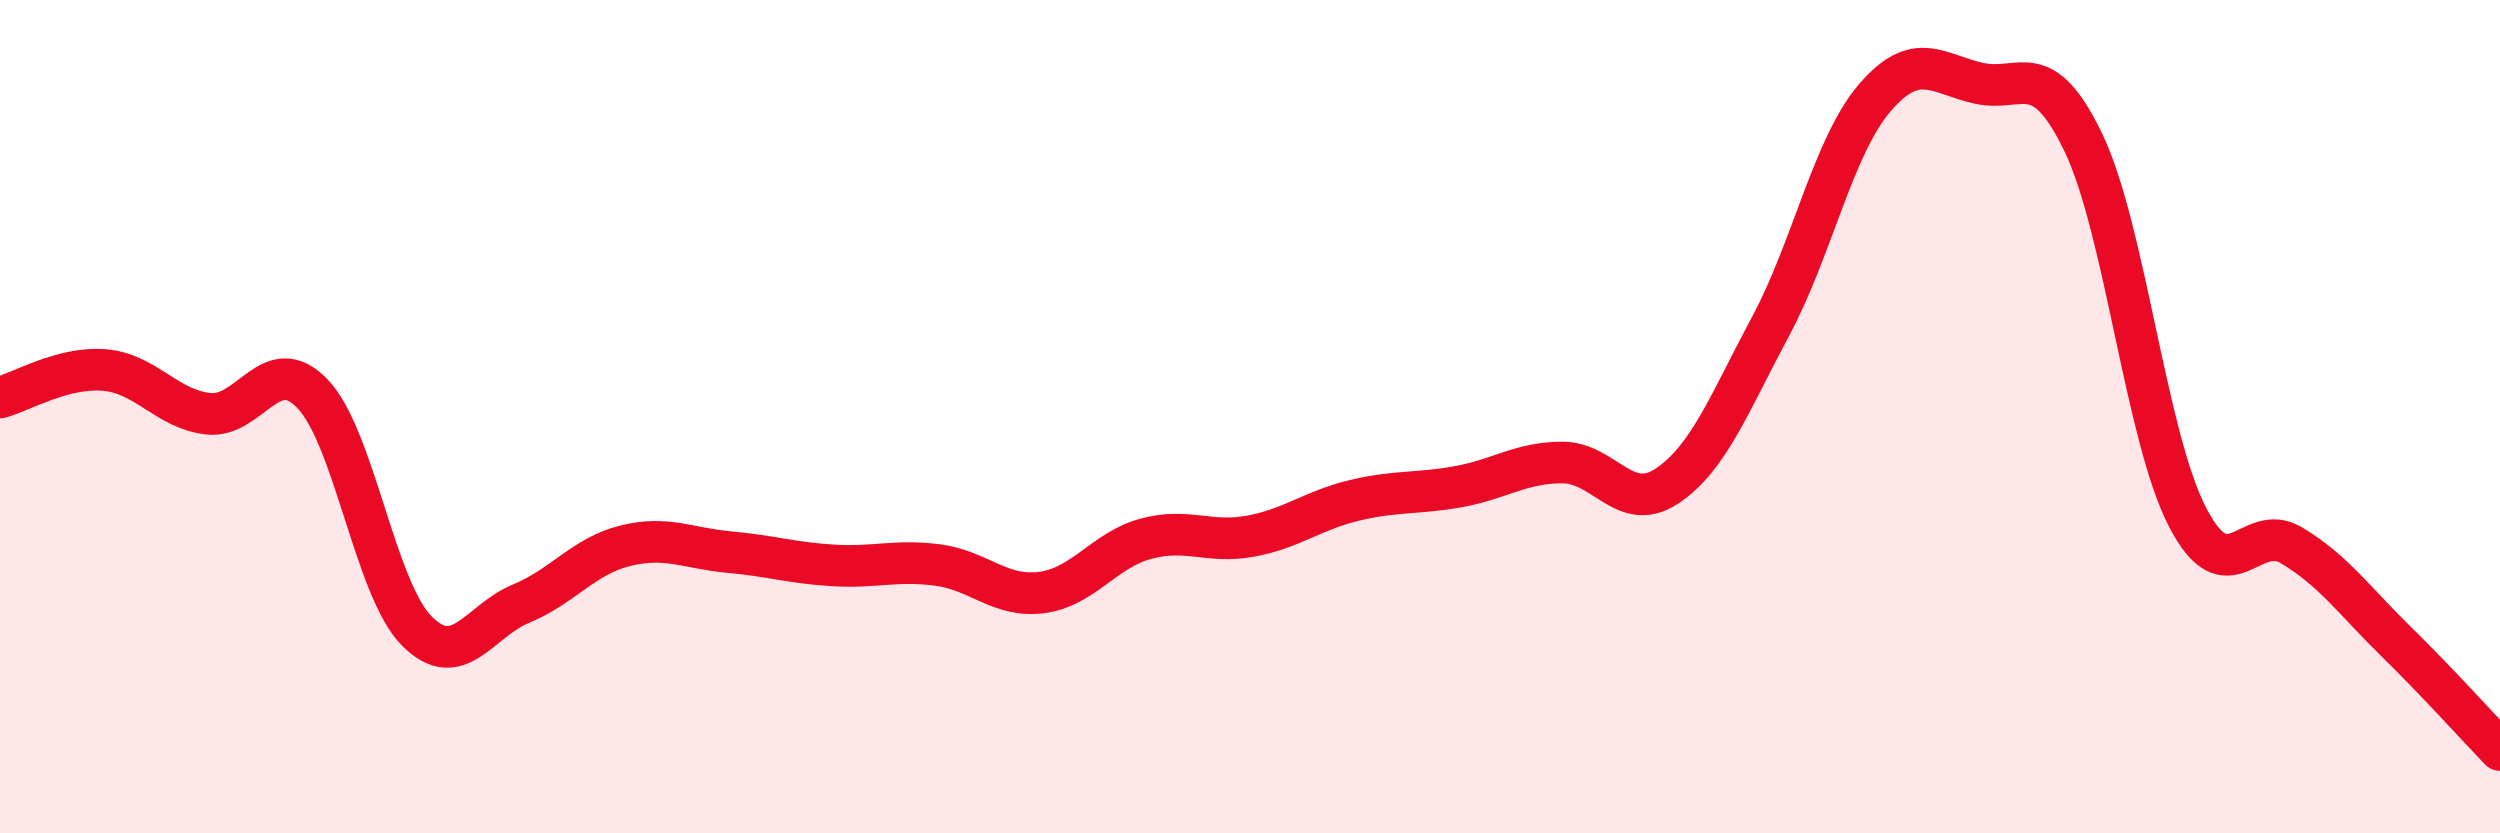 
    <svg width="60" height="20" viewBox="0 0 60 20" xmlns="http://www.w3.org/2000/svg">
      <path
        d="M 0,9.54 C 0.5,9.41 1.5,8.8 2.5,8.88 C 3.5,8.96 4,9.82 5,9.93 C 6,10.04 6.5,8.41 7.5,9.45 C 8.5,10.49 9,14.13 10,15.14 C 11,16.15 11.5,14.9 12.5,14.49 C 13.5,14.08 14,13.35 15,13.1 C 16,12.85 16.5,13.16 17.5,13.25 C 18.5,13.34 19,13.51 20,13.57 C 21,13.63 21.5,13.43 22.5,13.56 C 23.5,13.69 24,14.35 25,14.22 C 26,14.09 26.5,13.2 27.5,12.93 C 28.5,12.66 29,13.05 30,12.87 C 31,12.69 31.5,12.25 32.5,12.01 C 33.5,11.77 34,11.86 35,11.68 C 36,11.5 36.5,11.1 37.5,11.1 C 38.5,11.1 39,12.33 40,11.67 C 41,11.01 41.5,9.69 42.5,7.82 C 43.5,5.95 44,3.5 45,2.34 C 46,1.18 46.5,1.78 47.5,2 C 48.5,2.22 49,1.34 50,3.42 C 51,5.5 51.5,10.48 52.5,12.41 C 53.5,14.34 54,12.49 55,13.09 C 56,13.69 56.5,14.41 57.5,15.39 C 58.5,16.37 59.5,17.48 60,18L60 20L0 20Z"
        fill="#EB0A25"
        opacity="0.1"
        stroke-linecap="round"
        stroke-linejoin="round"
      />
      <path
        d="M 0,9.54 C 0.5,9.41 1.5,8.8 2.5,8.88 C 3.5,8.96 4,9.82 5,9.93 C 6,10.04 6.5,8.41 7.5,9.45 C 8.5,10.49 9,14.13 10,15.14 C 11,16.15 11.5,14.9 12.5,14.49 C 13.5,14.08 14,13.35 15,13.1 C 16,12.85 16.5,13.16 17.5,13.25 C 18.5,13.34 19,13.51 20,13.57 C 21,13.63 21.5,13.43 22.5,13.56 C 23.5,13.69 24,14.35 25,14.22 C 26,14.09 26.5,13.2 27.5,12.93 C 28.5,12.66 29,13.05 30,12.87 C 31,12.69 31.5,12.25 32.5,12.01 C 33.5,11.77 34,11.86 35,11.68 C 36,11.5 36.5,11.1 37.5,11.1 C 38.5,11.1 39,12.33 40,11.67 C 41,11.01 41.5,9.69 42.5,7.82 C 43.5,5.95 44,3.5 45,2.34 C 46,1.18 46.5,1.78 47.5,2 C 48.5,2.22 49,1.34 50,3.42 C 51,5.5 51.5,10.48 52.5,12.41 C 53.5,14.34 54,12.49 55,13.09 C 56,13.69 56.5,14.41 57.5,15.39 C 58.5,16.37 59.5,17.48 60,18"
        stroke="#EB0A25"
        stroke-width="1"
        fill="none"
        stroke-linecap="round"
        stroke-linejoin="round"
      />
    </svg>
  